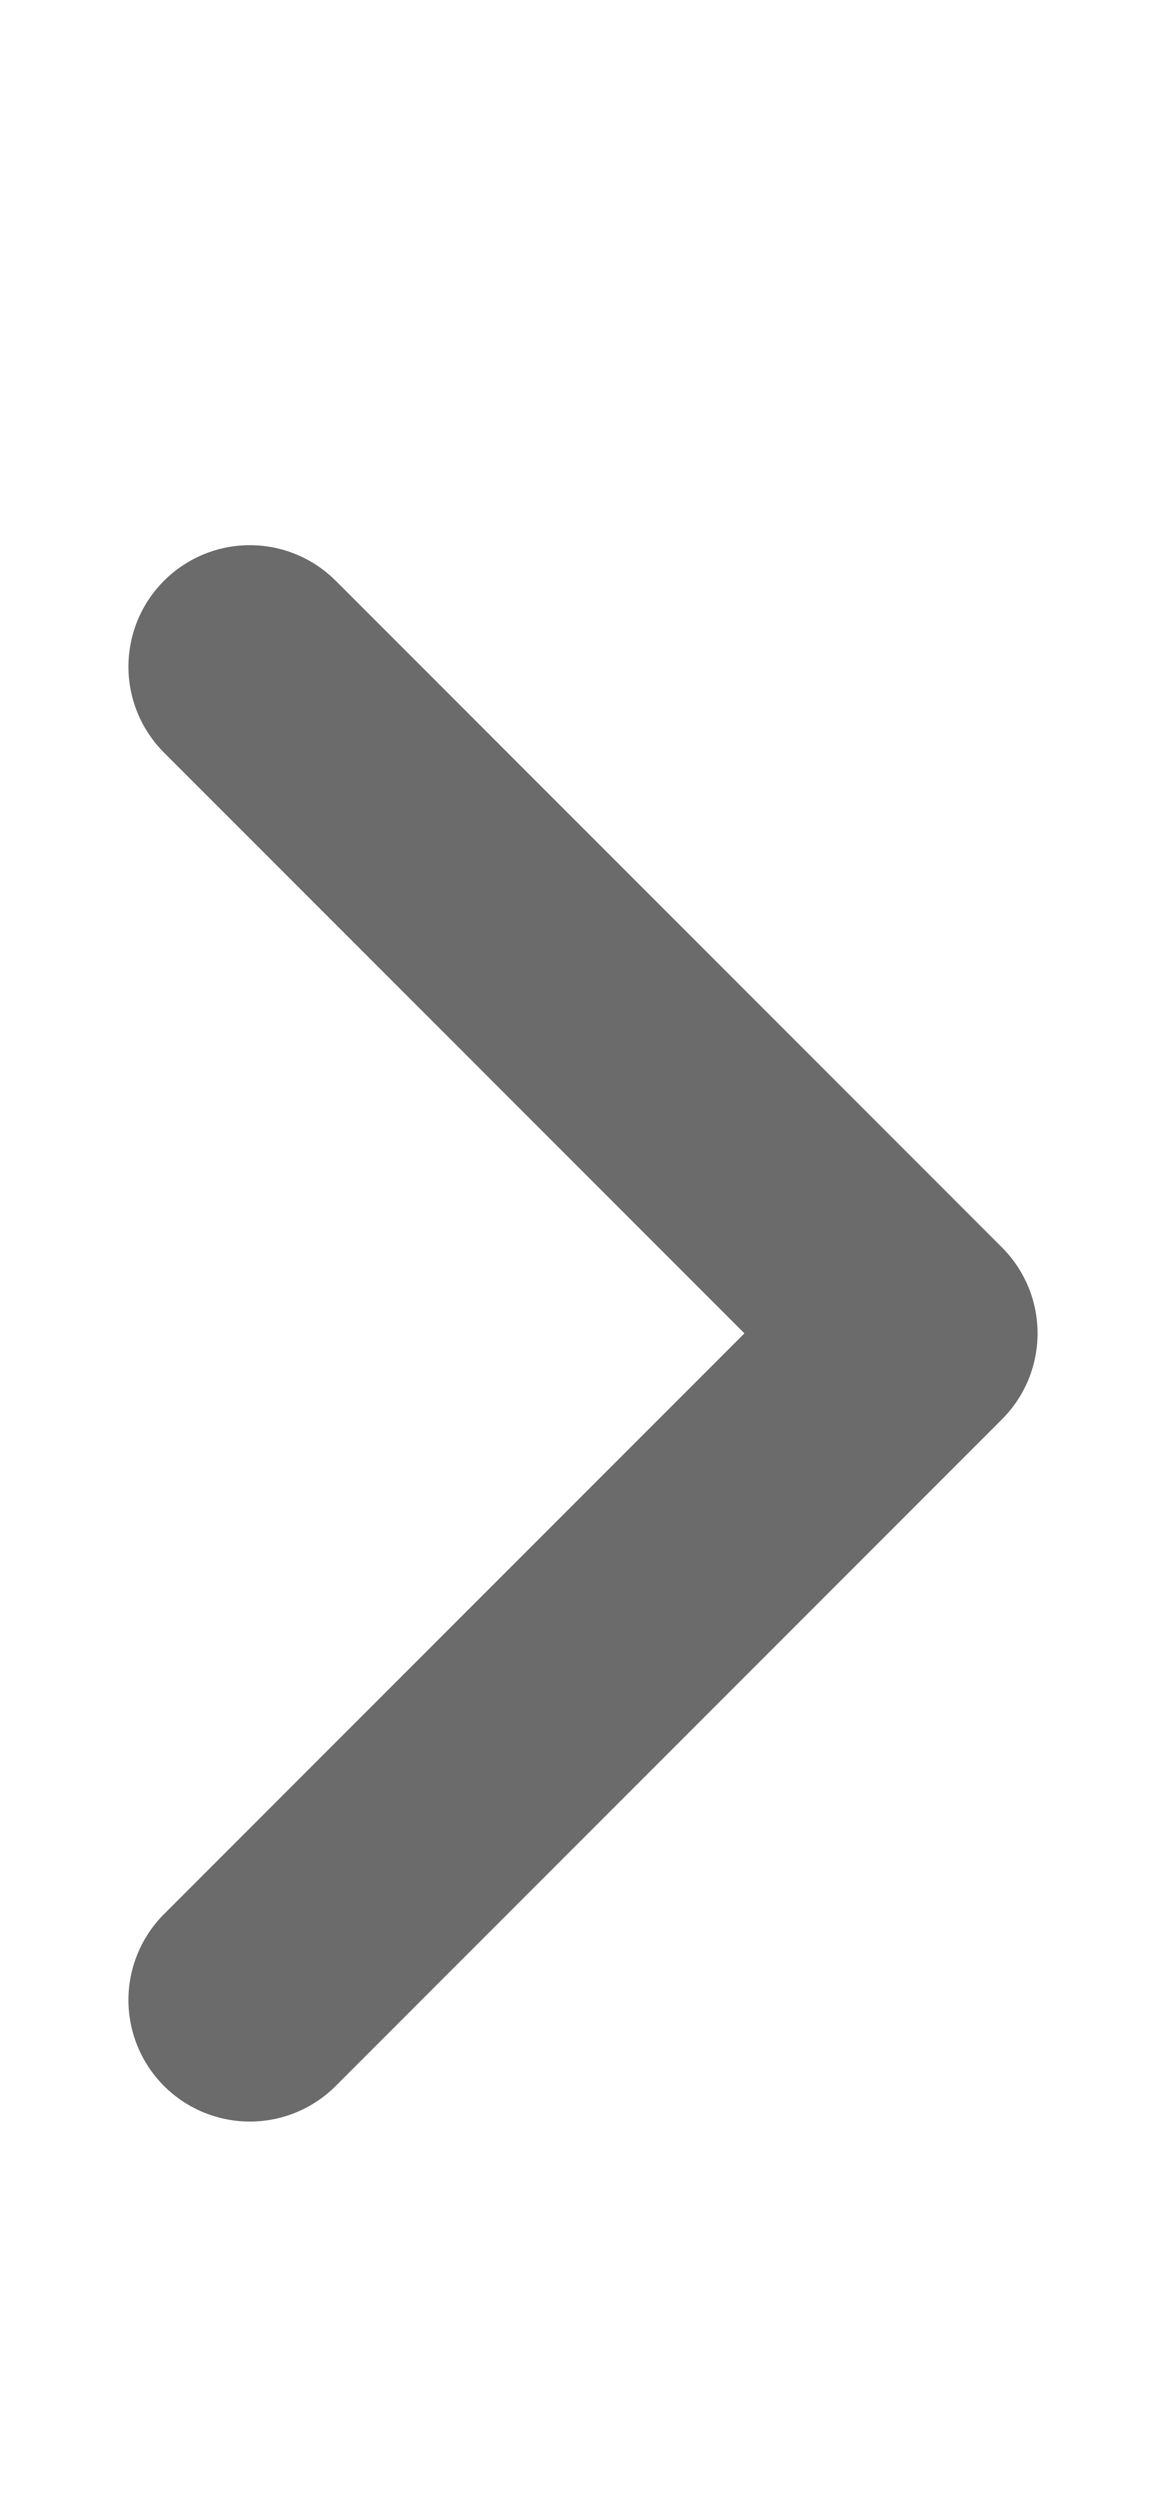 <svg width="7" height="15" viewBox="0 0 7 15" fill="none" xmlns="http://www.w3.org/2000/svg">
<g opacity="0.7" clip-path="url(#clip0_781_8368)">
<path d="M1.5 12L5.5 8L1.5 4" stroke="#2C2C2C" stroke-width="1.458" stroke-linecap="round" stroke-linejoin="round"/>
</g>
<defs>
<clipPath id="clip0_781_8368">
<rect width="14" height="7" fill="white" transform="matrix(0 -1 1 0 0 14.5)"/>
</clipPath>
</defs>
</svg>
